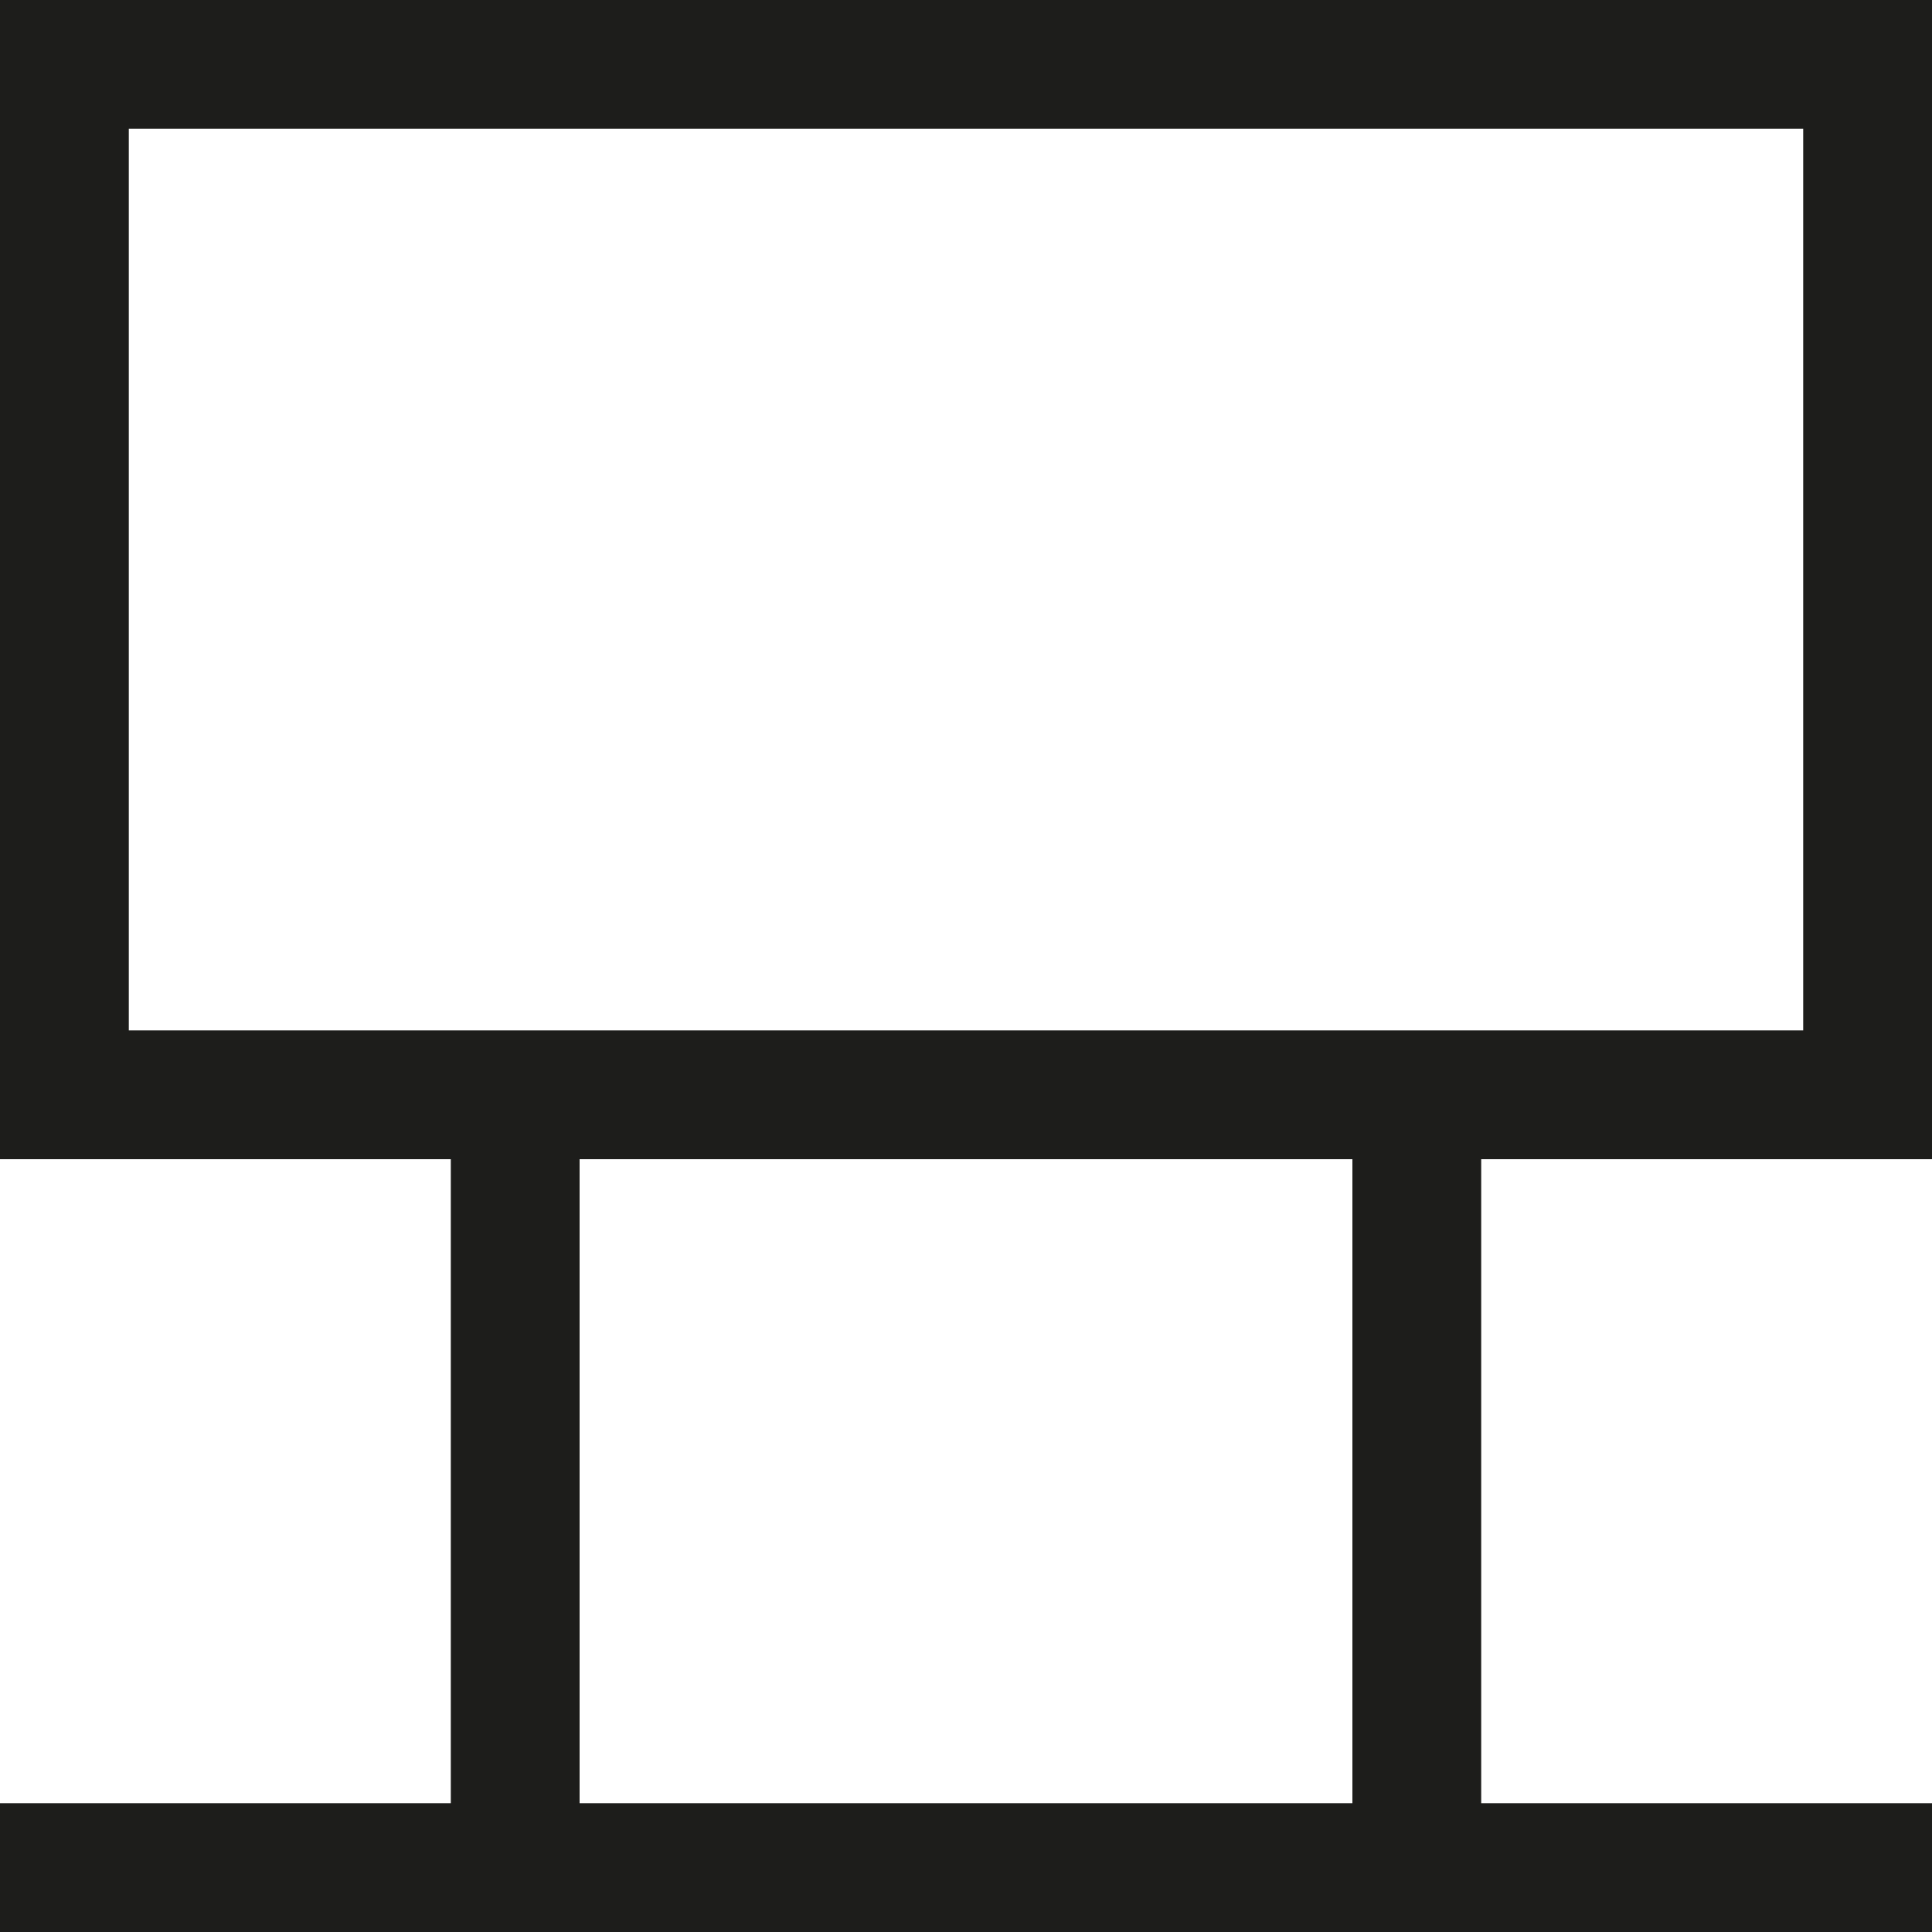 <?xml version="1.0" encoding="UTF-8" standalone="no"?>
<svg
   id="Vrstva_1"
   data-name="Vrstva 1"
   viewBox="0 0 30 30"
   version="1.1"
   sodipodi:docname="ikony_001_Kreslic¡ pl tno 1.svg"
   width="30"
   height="30"
   inkscape:version="1.2.2 (b0a8486541, 2022-12-01)"
   xmlns:inkscape="http://www.inkscape.org/namespaces/inkscape"
   xmlns:sodipodi="http://sodipodi.sourceforge.net/DTD/sodipodi-0.dtd"
   xmlns="http://www.w3.org/2000/svg"
   xmlns:svg="http://www.w3.org/2000/svg">
  <sodipodi:namedview
     id="namedview19"
     pagecolor="#ffffff"
     bordercolor="#000000"
     borderopacity="0.25"
     inkscape:showpageshadow="2"
     inkscape:pageopacity="0.0"
     inkscape:pagecheckerboard="0"
     inkscape:deskcolor="#d1d1d1"
     showgrid="false"
     inkscape:zoom="12.8375"
     inkscape:cx="14.956183"
     inkscape:cy="19.435248"
     inkscape:window-width="1920"
     inkscape:window-height="1003"
     inkscape:window-x="0"
     inkscape:window-y="0"
     inkscape:window-maximized="1"
     inkscape:current-layer="Vrstva_1" />
  <defs
     id="defs4">
    <style
       id="style2">.cls-1{fill:#fff;}.cls-2{fill:#1d1d1b;}.cls-3{fill:none;stroke:#1d1d1b;stroke-miterlimit:10;stroke-width:2px;}</style>
  </defs>
  <path
     class="cls-2"
     d="M 28,2 V 16 H 2 V 2 H 28 M 30,0 H 0 v 18 h 30 z"
     id="path8" />
  <line
     class="cls-3"
     x1="8"
     y1="17"
     x2="8"
     y2="29"
     id="line10" />
  <line
     class="cls-3"
     x1="22"
     y1="17"
     x2="22"
     y2="29"
     id="line12" />
  <line
     class="cls-3"
     x1="0"
     y1="29"
     x2="30"
     y2="29"
     id="line14" />
  <line
     class="cls-3"
     x1="0"
     y1="31"
     x2="30"
     y2="31"
     id="line16" />
</svg>
